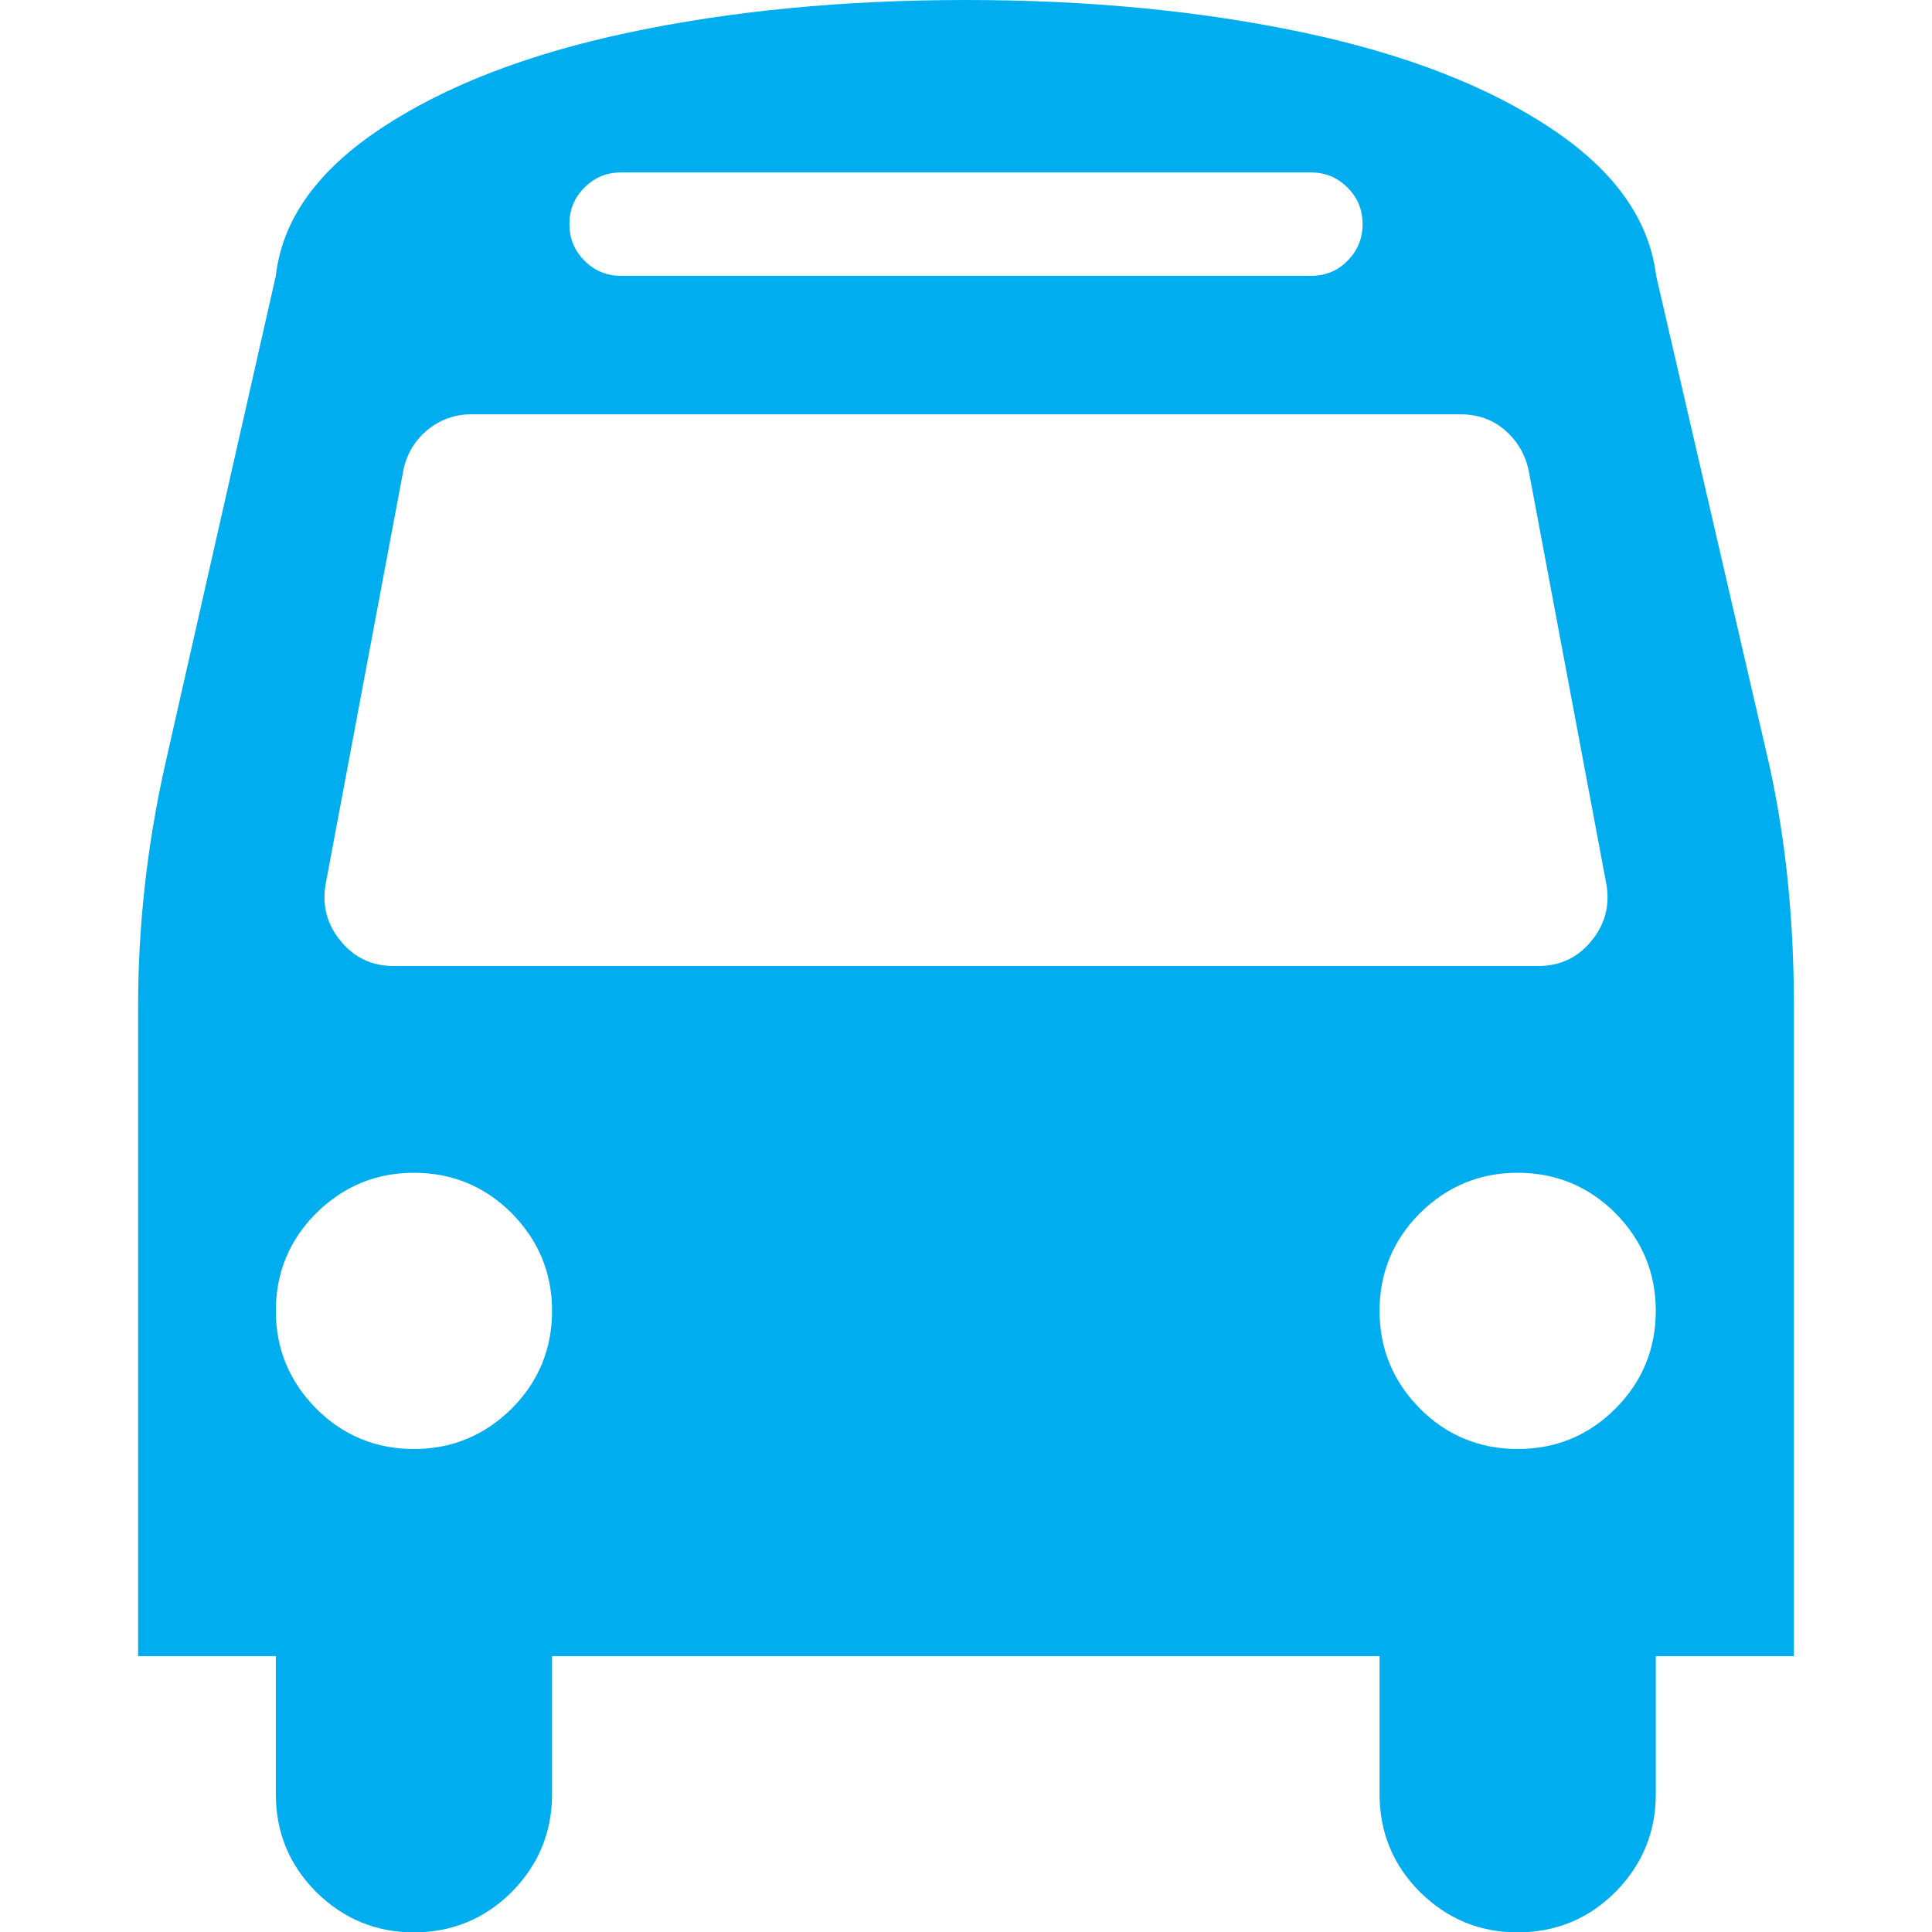 <?xml version="1.0" encoding="utf-8"?>
<!-- Generator: Adobe Illustrator 21.0.2, SVG Export Plug-In . SVG Version: 6.00 Build 0)  -->
<svg version="1.1" id="Layer_1" xmlns="http://www.w3.org/2000/svg" xmlns:xlink="http://www.w3.org/1999/xlink" x="0px" y="0px"
	 viewBox="0 0 512 512" style="enable-background:new 0 0 512 512;" xml:space="preserve">
<style type="text/css">
	.st0{fill:none;}
	.st1{fill:#00AEEF;}
</style>
<path id="Bus_Front" class="st1" d="M475.4,266.6v172.3h-36.6v36.6c0,10.1-3.6,18.7-10.7,25.9c-7.1,7.1-15.8,10.7-25.9,10.7
	c-10.1,0-18.7-3.6-25.9-10.7c-7.1-7.1-10.7-15.8-10.7-25.9v-36.6H146.3v36.6c0,10.1-3.6,18.7-10.7,25.9
	c-7.1,7.1-15.8,10.7-25.9,10.7c-10.1,0-18.7-3.6-25.9-10.7c-7.1-7.1-10.7-15.8-10.7-25.9v-36.6H36.6V266.6c0-21.3,2.4-42.6,7.1-63.7
	L73.1,73.1c1.7-14.9,11-27.9,27.9-39.1c16.9-11.2,38.8-19.7,65.7-25.4C193.7,2.9,223.4,0,256,0s62.3,2.9,89.3,8.6
	c27,5.7,48.9,14.2,65.7,25.4c16.9,11.2,26.1,24.3,27.9,39.1l30,129.7C473.2,222.3,475.4,243.5,475.4,266.6z M135.6,373.3
	c7.1-7.1,10.7-15.8,10.7-25.9c0-10.1-3.6-18.7-10.7-25.9c-7.1-7.1-15.8-10.7-25.9-10.7c-10.1,0-18.7,3.6-25.9,10.7
	c-7.1,7.1-10.7,15.8-10.7,25.9c0,10.1,3.6,18.7,10.7,25.9c7.1,7.1,15.8,10.7,25.9,10.7C119.8,384,128.4,380.4,135.6,373.3z
	 M425.7,234.3l-20.6-109.7c-1-4.4-3.1-7.9-6.4-10.7c-3.3-2.8-7.2-4.1-11.6-4.1H124.9c-4.4,0-8.2,1.4-11.6,4.1
	c-3.3,2.8-5.5,6.3-6.4,10.7L86.3,234.3c-1,5.7,0.4,10.8,4,15.1c3.6,4.4,8.3,6.6,14,6.6h303.4c5.7,0,10.4-2.2,14-6.6
	C425.3,245.1,426.7,240,425.7,234.3z M357.1,69.1c2.7-2.7,4-5.9,4-9.7s-1.3-7-4-9.7c-2.7-2.7-5.9-4-9.7-4H164.6c-3.8,0-7,1.3-9.7,4
	c-2.7,2.7-4,5.9-4,9.7s1.3,7,4,9.7c2.7,2.7,5.9,4,9.7,4h182.9C351.2,73.1,354.5,71.8,357.1,69.1z M428.1,373.3
	c7.1-7.1,10.7-15.8,10.7-25.9c0-10.1-3.6-18.7-10.7-25.9c-7.1-7.1-15.8-10.7-25.9-10.7c-10.1,0-18.7,3.6-25.9,10.7
	c-7.1,7.1-10.7,15.8-10.7,25.9c0,10.1,3.6,18.7,10.7,25.9c7.1,7.1,15.8,10.7,25.9,10.7C412.4,384,421,380.4,428.1,373.3z"/>
</svg>

